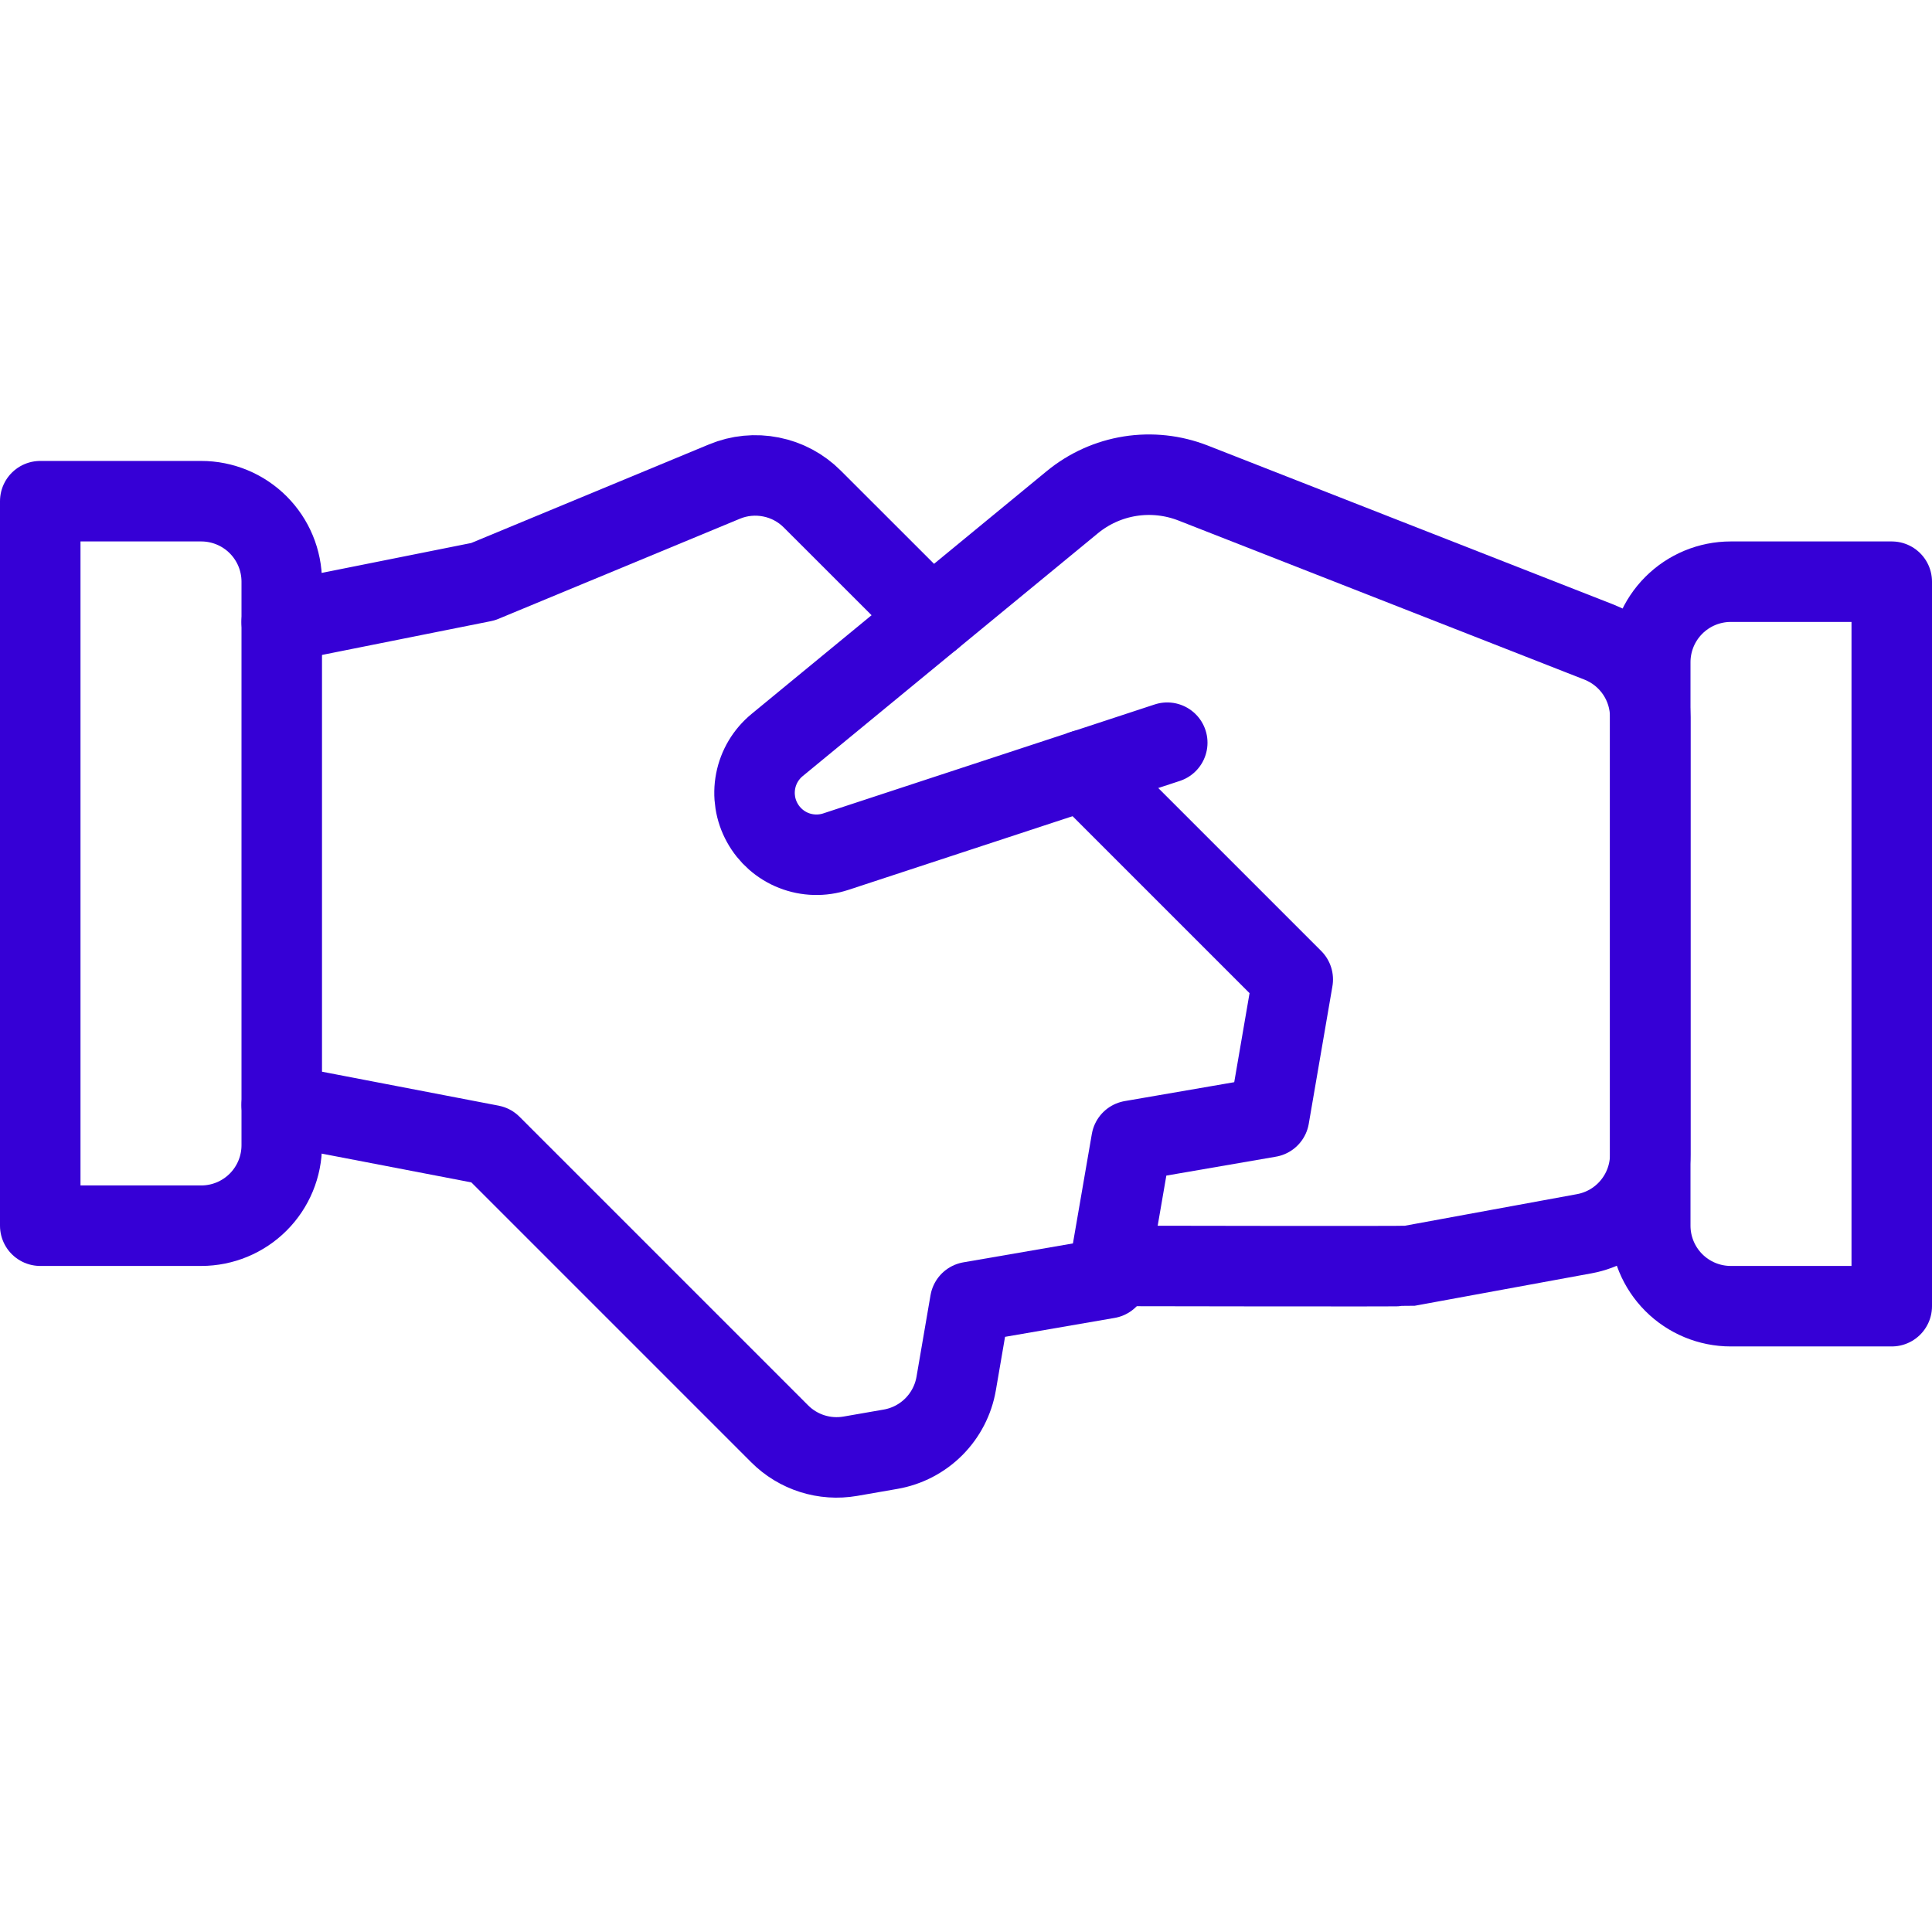 <svg width="48" height="48" viewBox="0 0 48 48" fill="none" xmlns="http://www.w3.org/2000/svg">
<path d="M27.574 31.452H28C28 31.452 34.906 31.466 35 31.452L39.36 30.652C39.82 30.568 40.237 30.325 40.536 29.965C40.836 29.605 41 29.152 41 28.684V17.816C41 17.414 40.879 17.021 40.652 16.689C40.425 16.357 40.104 16.101 39.73 15.954L29.64 12C29.142 11.806 28.602 11.747 28.075 11.831C27.547 11.915 27.052 12.139 26.64 12.478L19.31 18.508C19.032 18.736 18.842 19.053 18.774 19.406C18.706 19.759 18.763 20.125 18.937 20.439C19.11 20.754 19.388 20.999 19.722 21.13C20.057 21.261 20.427 21.271 20.768 21.158L29 18.452" stroke="#3600D6" stroke-width="2" stroke-linecap="round" stroke-linejoin="round"/>
<path d="M7 27.452L12.2 28.452L19.37 35.622C19.596 35.849 19.874 36.018 20.179 36.115C20.484 36.212 20.808 36.234 21.124 36.18L22.124 36.006C22.531 35.936 22.907 35.741 23.199 35.449C23.491 35.157 23.686 34.781 23.756 34.374L24.104 32.348L27.522 31.758L28.112 28.342L31.53 27.752L32.118 24.334L26.918 19.134" stroke="#3600D6" stroke-width="2" stroke-linecap="round" stroke-linejoin="round"/>
<path d="M23.14 15.356L20.182 12.4C19.902 12.119 19.546 11.928 19.157 11.851C18.769 11.773 18.366 11.812 18 11.964L12 14.452L7 15.452" stroke="#3600D6" stroke-width="2" stroke-linecap="round" stroke-linejoin="round"/>
<path d="M1 12.452H5C5.53 12.452 6.039 12.663 6.414 13.038C6.789 13.413 7 13.921 7 14.452V28.452C7 28.982 6.789 29.491 6.414 29.866C6.039 30.241 5.53 30.452 5 30.452H1V12.452Z" stroke="#3600D6" stroke-width="2" stroke-linecap="round" stroke-linejoin="round"/>
<path d="M43 14.452H47V32.452H43C42.47 32.452 41.961 32.241 41.586 31.866C41.211 31.491 41 30.982 41 30.452V16.452C41 15.921 41.211 15.413 41.586 15.038C41.961 14.663 42.47 14.452 43 14.452Z" stroke="#3600D6" stroke-width="2" stroke-linecap="round" stroke-linejoin="round"/>
</svg>
